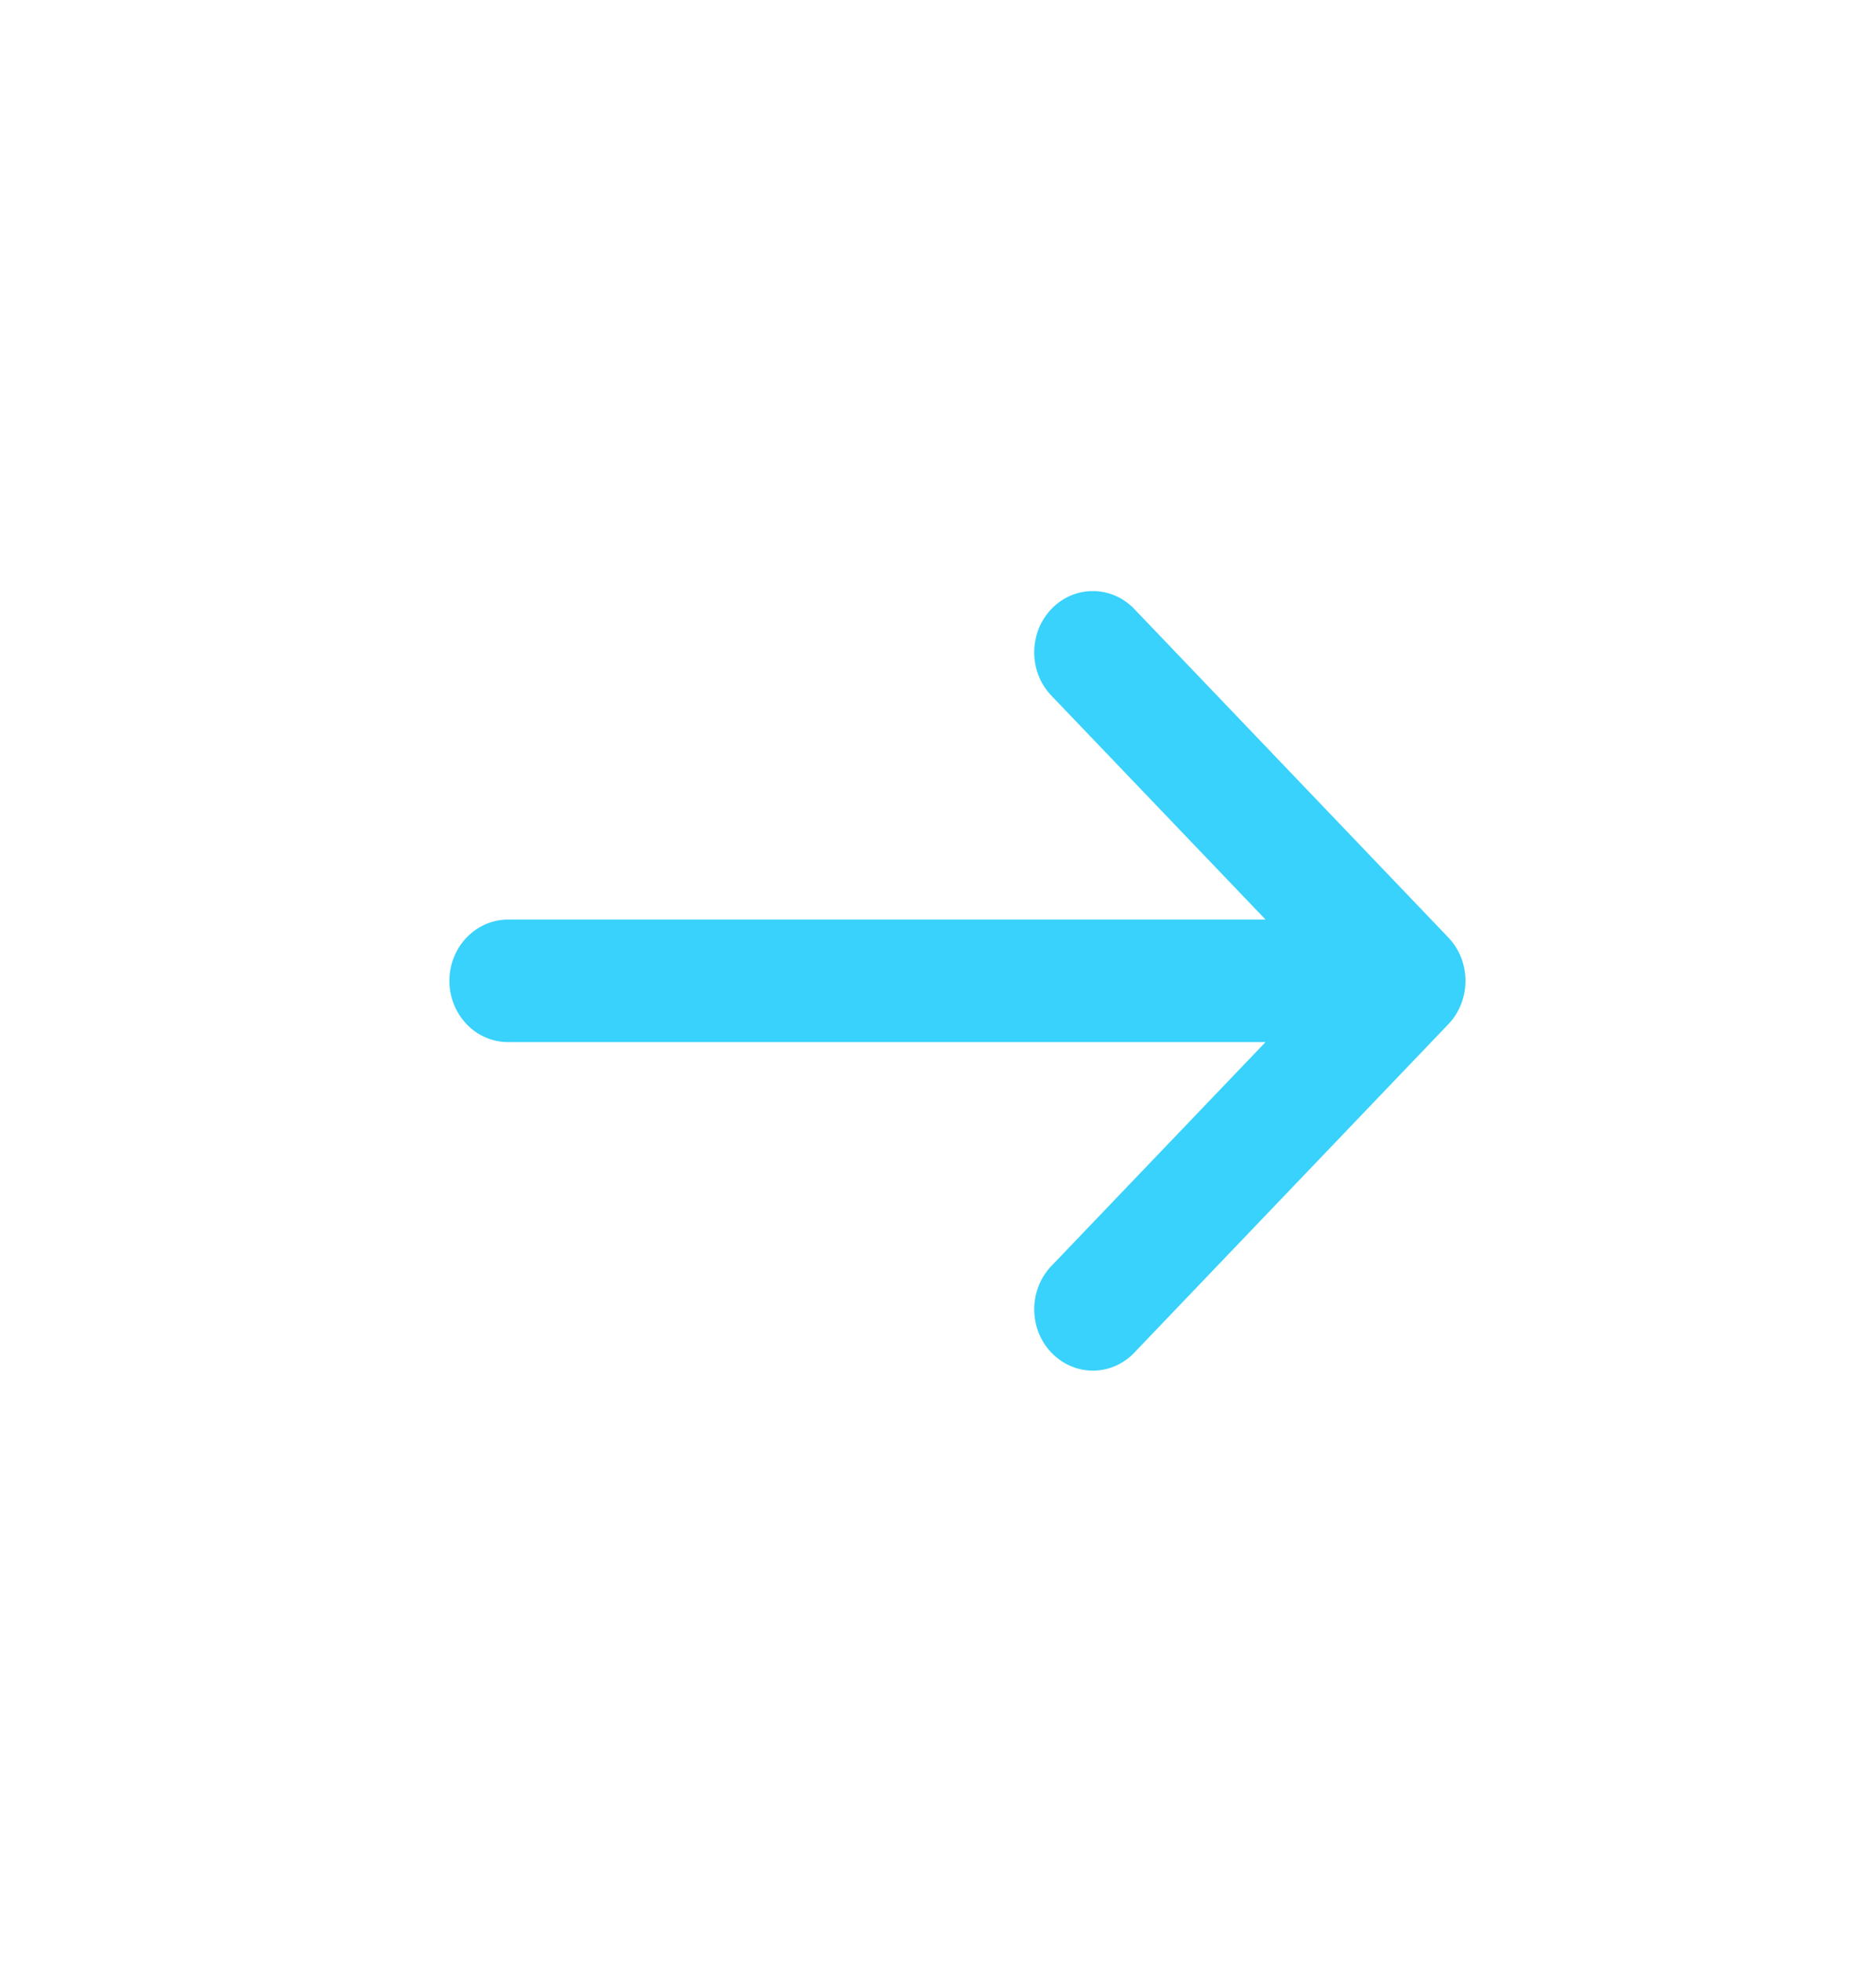 <svg width="22" height="23" viewBox="0 0 22 23" fill="none" xmlns="http://www.w3.org/2000/svg">
<g id="basil:arrow-up-outline">
<path id="Vector" d="M12.347 8.174C12.28 8.108 12.225 8.029 12.188 7.941C12.15 7.853 12.13 7.758 12.128 7.661C12.127 7.565 12.144 7.469 12.178 7.379C12.213 7.29 12.264 7.208 12.33 7.14C12.395 7.072 12.473 7.018 12.558 6.982C12.644 6.946 12.736 6.928 12.828 6.93C12.92 6.931 13.011 6.953 13.096 6.992C13.18 7.031 13.256 7.088 13.319 7.158L16.985 10.992C17.114 11.127 17.186 11.309 17.186 11.5C17.186 11.69 17.114 11.873 16.985 12.008L13.319 15.841C13.256 15.912 13.18 15.968 13.096 16.008C13.011 16.047 12.92 16.068 12.828 16.07C12.736 16.071 12.644 16.054 12.558 16.017C12.473 15.981 12.395 15.927 12.33 15.859C12.264 15.791 12.213 15.71 12.178 15.62C12.144 15.531 12.127 15.435 12.128 15.338C12.13 15.242 12.15 15.147 12.188 15.058C12.225 14.97 12.28 14.891 12.347 14.825L14.841 12.218L5.958 12.218C5.776 12.218 5.601 12.143 5.472 12.008C5.343 11.873 5.27 11.69 5.27 11.5C5.27 11.309 5.343 11.126 5.472 10.992C5.601 10.857 5.776 10.781 5.958 10.781L14.841 10.781L12.347 8.174Z" fill="#38D2FC"/>
</g>
</svg>
